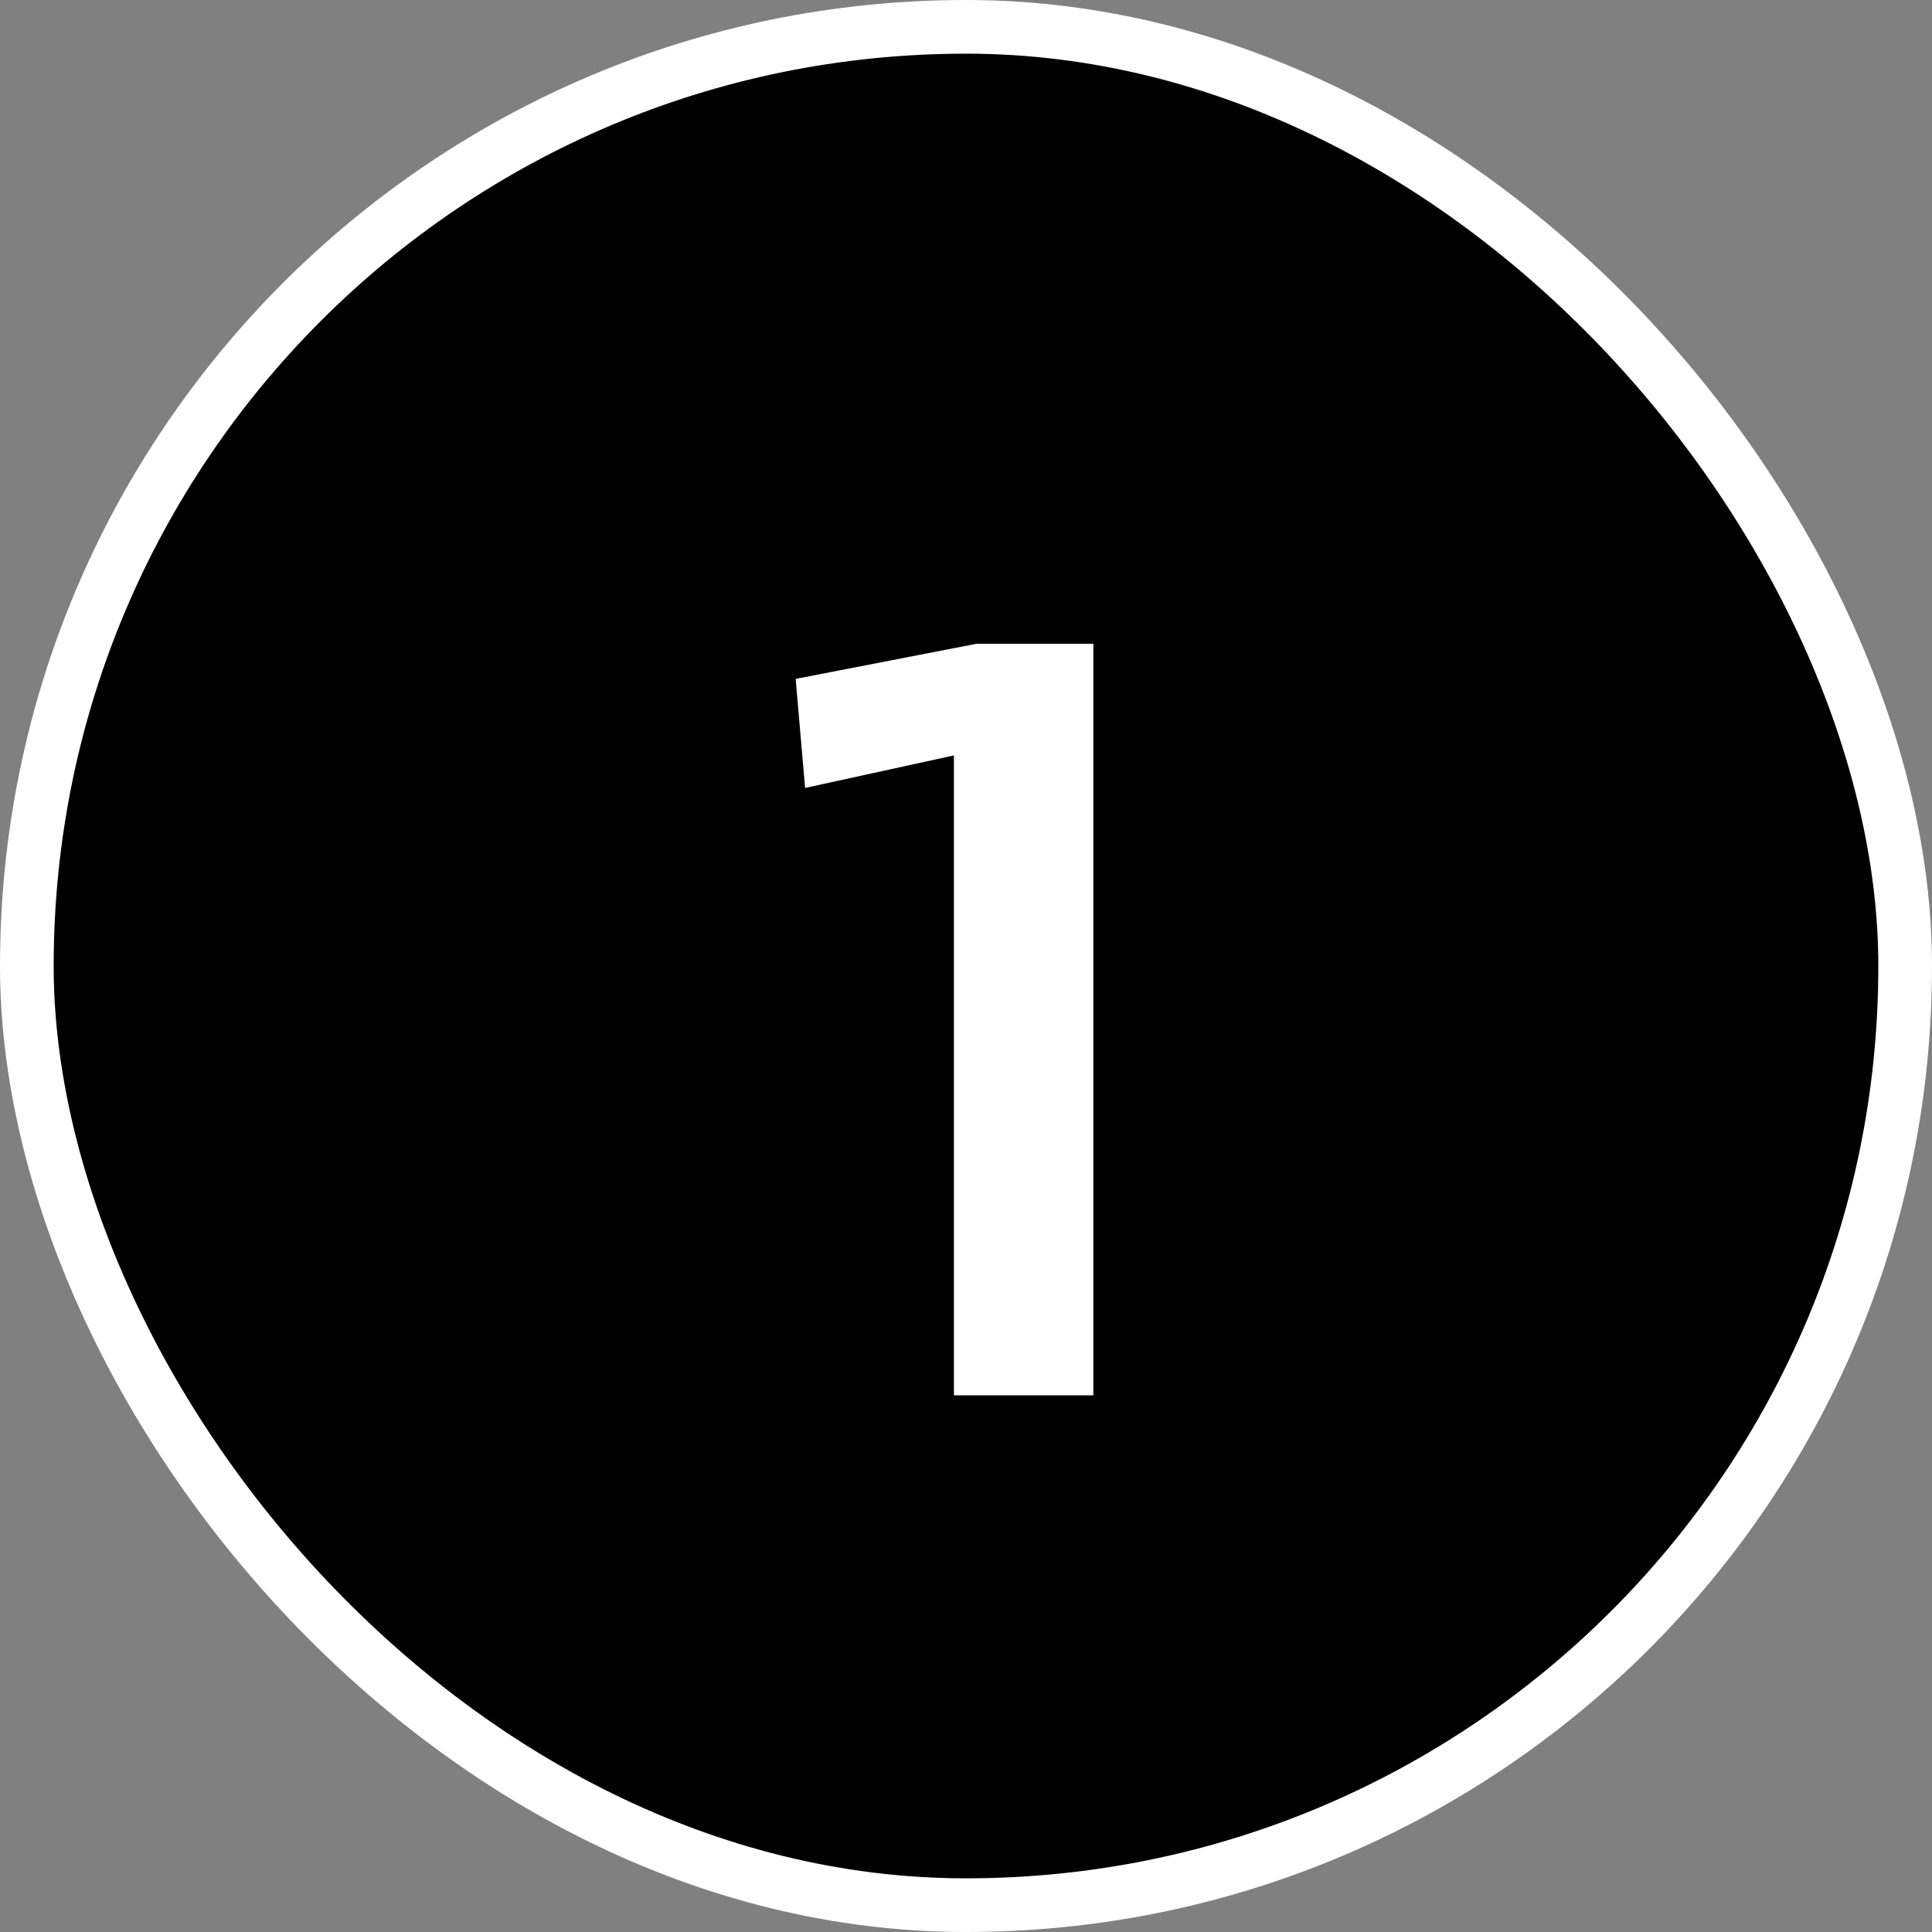 <svg width="36" height="36" viewBox="0 0 36 36" fill="none" xmlns="http://www.w3.org/2000/svg">
<rect x="0" y="0" width="36" height="36" fill="#808080" stroke="none"/>
<rect x="0.5" y="0.5" width="35" height="35" rx="17.5" fill="black" stroke="white"/>
<path d="M14.826 12.65L18.195 11.996L20.373 11.996L20.373 26L17.775 26L17.775 14.076L15.002 14.682L14.826 12.65Z" fill="white"/>
</svg>
